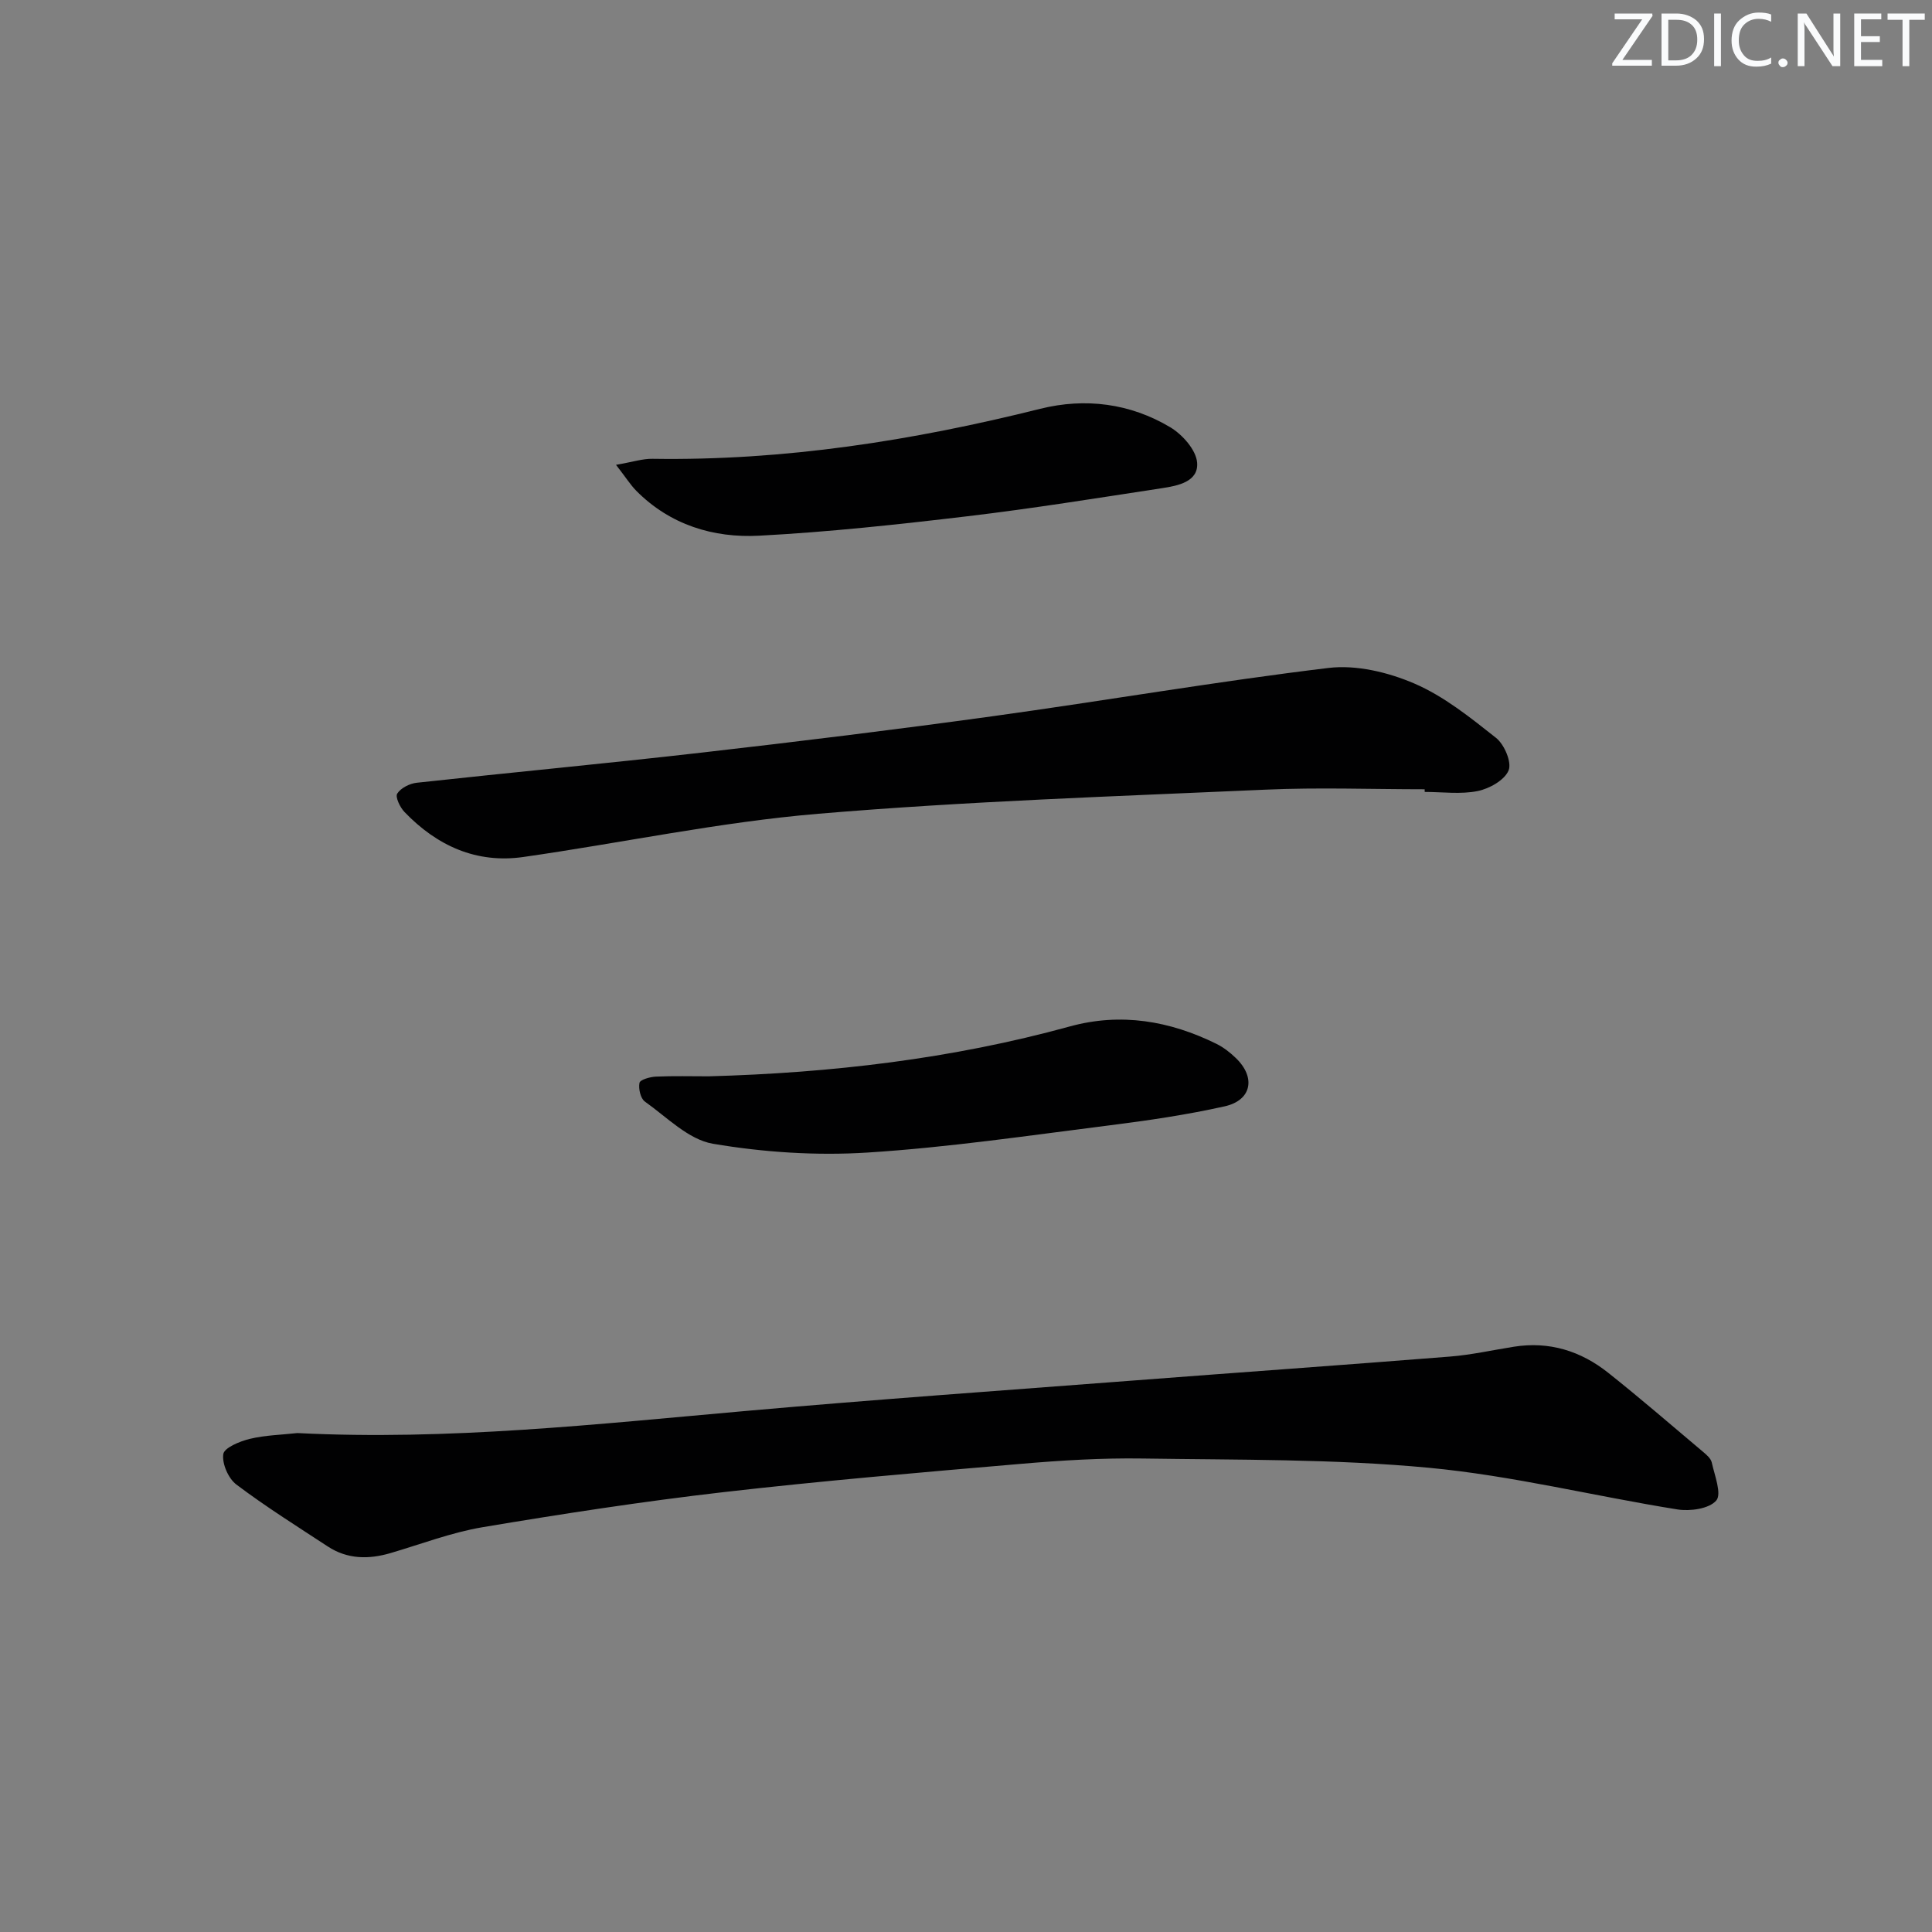 <svg enable-background="new 0 0 400 400" viewBox="0 0 400 400" xmlns="http://www.w3.org/2000/svg"><rect x="0" y="0" width="400" height="400" fill="#808080" stroke="none"/><g fill="#fafbfc"><path d="m342.2 3.2-6.3 9.2h6.1v1.2h-8.2v-.5l6.2-9.1h-5.7v-1.2h7.8v.4z"/><path d="m344 13.7v-10.9h3.1c1.6 0 3 .5 4.1 1.4 1.1 1 1.6 2.2 1.6 3.9s-.5 3-1.6 4-2.5 1.5-4.2 1.5h-3zm1.4-9.6v8.4h1.6c1.4 0 2.5-.4 3.2-1.1.8-.8 1.2-1.8 1.2-3.2s-.4-2.4-1.2-3.1-1.8-1-3.1-1z"/><path d="m356.3 2.8v10.9h-1.4v-10.9z"/><path d="m366.6 13.2c-.8.4-1.8.6-3 .6-1.6 0-2.8-.5-3.7-1.5s-1.4-2.3-1.4-3.9c0-1.7.5-3.2 1.6-4.2s2.4-1.6 4-1.6c1 0 1.9.1 2.6.4v1.5c-.8-.4-1.6-.6-2.6-.6-1.2 0-2.2.4-3 1.2s-1.1 1.9-1.1 3.3c0 1.3.4 2.3 1.1 3.1s1.6 1.1 2.8 1.1c1.1 0 2-.2 2.8-.7v1.3z"/><path d="m368.2 13c0-.3.1-.5.3-.6.2-.2.4-.3.6-.3.3 0 .5.1.7.3s.3.4.3.6-.1.5-.3.6c-.2.2-.4.3-.7.3s-.5-.1-.6-.3c-.2-.2-.3-.4-.3-.6z"/><path d="m381.1 13.7h-1.7l-5.5-8.4c-.2-.2-.3-.5-.4-.7 0 .2.1.8.1 1.5v7.6h-1.4v-10.9h1.8l5.3 8.3c.3.4.4.6.4.8 0-.3-.1-.8-.1-1.6v-7.5h1.4v10.9z"/><path d="m389.7 13.7h-5.8v-10.9h5.6v1.2h-4.2v3.5h3.9v1.2h-3.9v3.7h4.4z"/><path d="m398.4 4.1h-3.1v9.6h-1.4v-9.6h-3.1v-1.3h7.7v1.3z"/></g><path d="m61.56 296.7c31.18 1.58 62.06-1.85 93-4.59 26.64-2.36 53.32-4.24 79.99-6.28 21.86-1.68 43.73-3.22 65.59-4.96 4.45-.35 8.84-1.34 13.26-2.04 7.36-1.18 13.9.88 19.59 5.41 6.63 5.27 13.05 10.82 19.53 16.28.75.63 1.69 1.41 1.88 2.27.59 2.68 2.11 6.52.93 7.88-1.47 1.71-5.41 2.26-8.05 1.84-17.19-2.75-34.22-7.01-51.51-8.63-19.62-1.84-39.45-1.61-59.19-1.91-8.46-.13-16.95.39-25.39 1.12-20.51 1.76-41.03 3.5-61.47 5.85-16.64 1.92-33.22 4.47-49.74 7.24-6.5 1.09-12.79 3.51-19.16 5.38-4.52 1.32-8.9 1.27-12.94-1.37-6.38-4.18-12.86-8.25-18.94-12.83-1.66-1.25-3-4.32-2.71-6.3.19-1.32 3.4-2.65 5.46-3.15 3.21-.78 6.58-.84 9.87-1.21z" fill="#010102"/><path d="m294.96 163.41c-10.98 0-21.98-.41-32.93.08-30.88 1.38-61.81 2.39-92.6 4.99-20.46 1.72-40.7 6.04-61.07 8.95-9.76 1.4-17.91-2.34-24.61-9.31-.93-.96-1.95-3.11-1.51-3.81.73-1.16 2.57-2.09 4.04-2.25 19.65-2.15 39.34-3.99 58.98-6.24 20.13-2.3 40.24-4.77 60.31-7.54 23.18-3.2 46.27-7.19 69.49-9.99 5.75-.69 12.33.89 17.75 3.22 6.14 2.64 11.61 7.05 16.93 11.26 1.72 1.36 3.29 5.06 2.6 6.73-.83 2.02-3.98 3.79-6.41 4.28-3.52.71-7.29.18-10.96.18-.01-.18-.01-.37-.01-.55z" fill="#010102"/><path d="m146.76 222.84c25.28-.7 50.26-3.59 74.71-10.32 10.57-2.91 20.69-1.18 30.37 3.59 1.46.72 2.82 1.78 4 2.92 4.21 4.01 3.33 8.78-2.3 10.03-7.89 1.76-15.94 2.94-23.97 3.95-16.61 2.09-33.21 4.55-49.9 5.61-10.64.68-21.56-.04-32.07-1.82-5.06-.86-9.54-5.51-14.08-8.73-.91-.64-1.36-2.67-1.12-3.88.13-.65 2.17-1.23 3.38-1.29 3.66-.16 7.32-.06 10.98-.06z" fill="#010102"/><path d="m127.54 96.24c3.48-.6 5.53-1.29 7.57-1.25 27.26.42 53.89-3.76 80.25-10.35 9.3-2.32 18.62-1.15 26.93 3.82 2.51 1.5 5.34 4.68 5.56 7.3.34 3.97-3.97 4.81-7.25 5.31-13.43 2.05-26.86 4.22-40.34 5.82-14.32 1.7-28.69 3.26-43.09 4.02-9.49.5-18.44-2.24-25.45-9.31-1.21-1.24-2.15-2.75-4.18-5.36z" fill="#010102"/></svg>